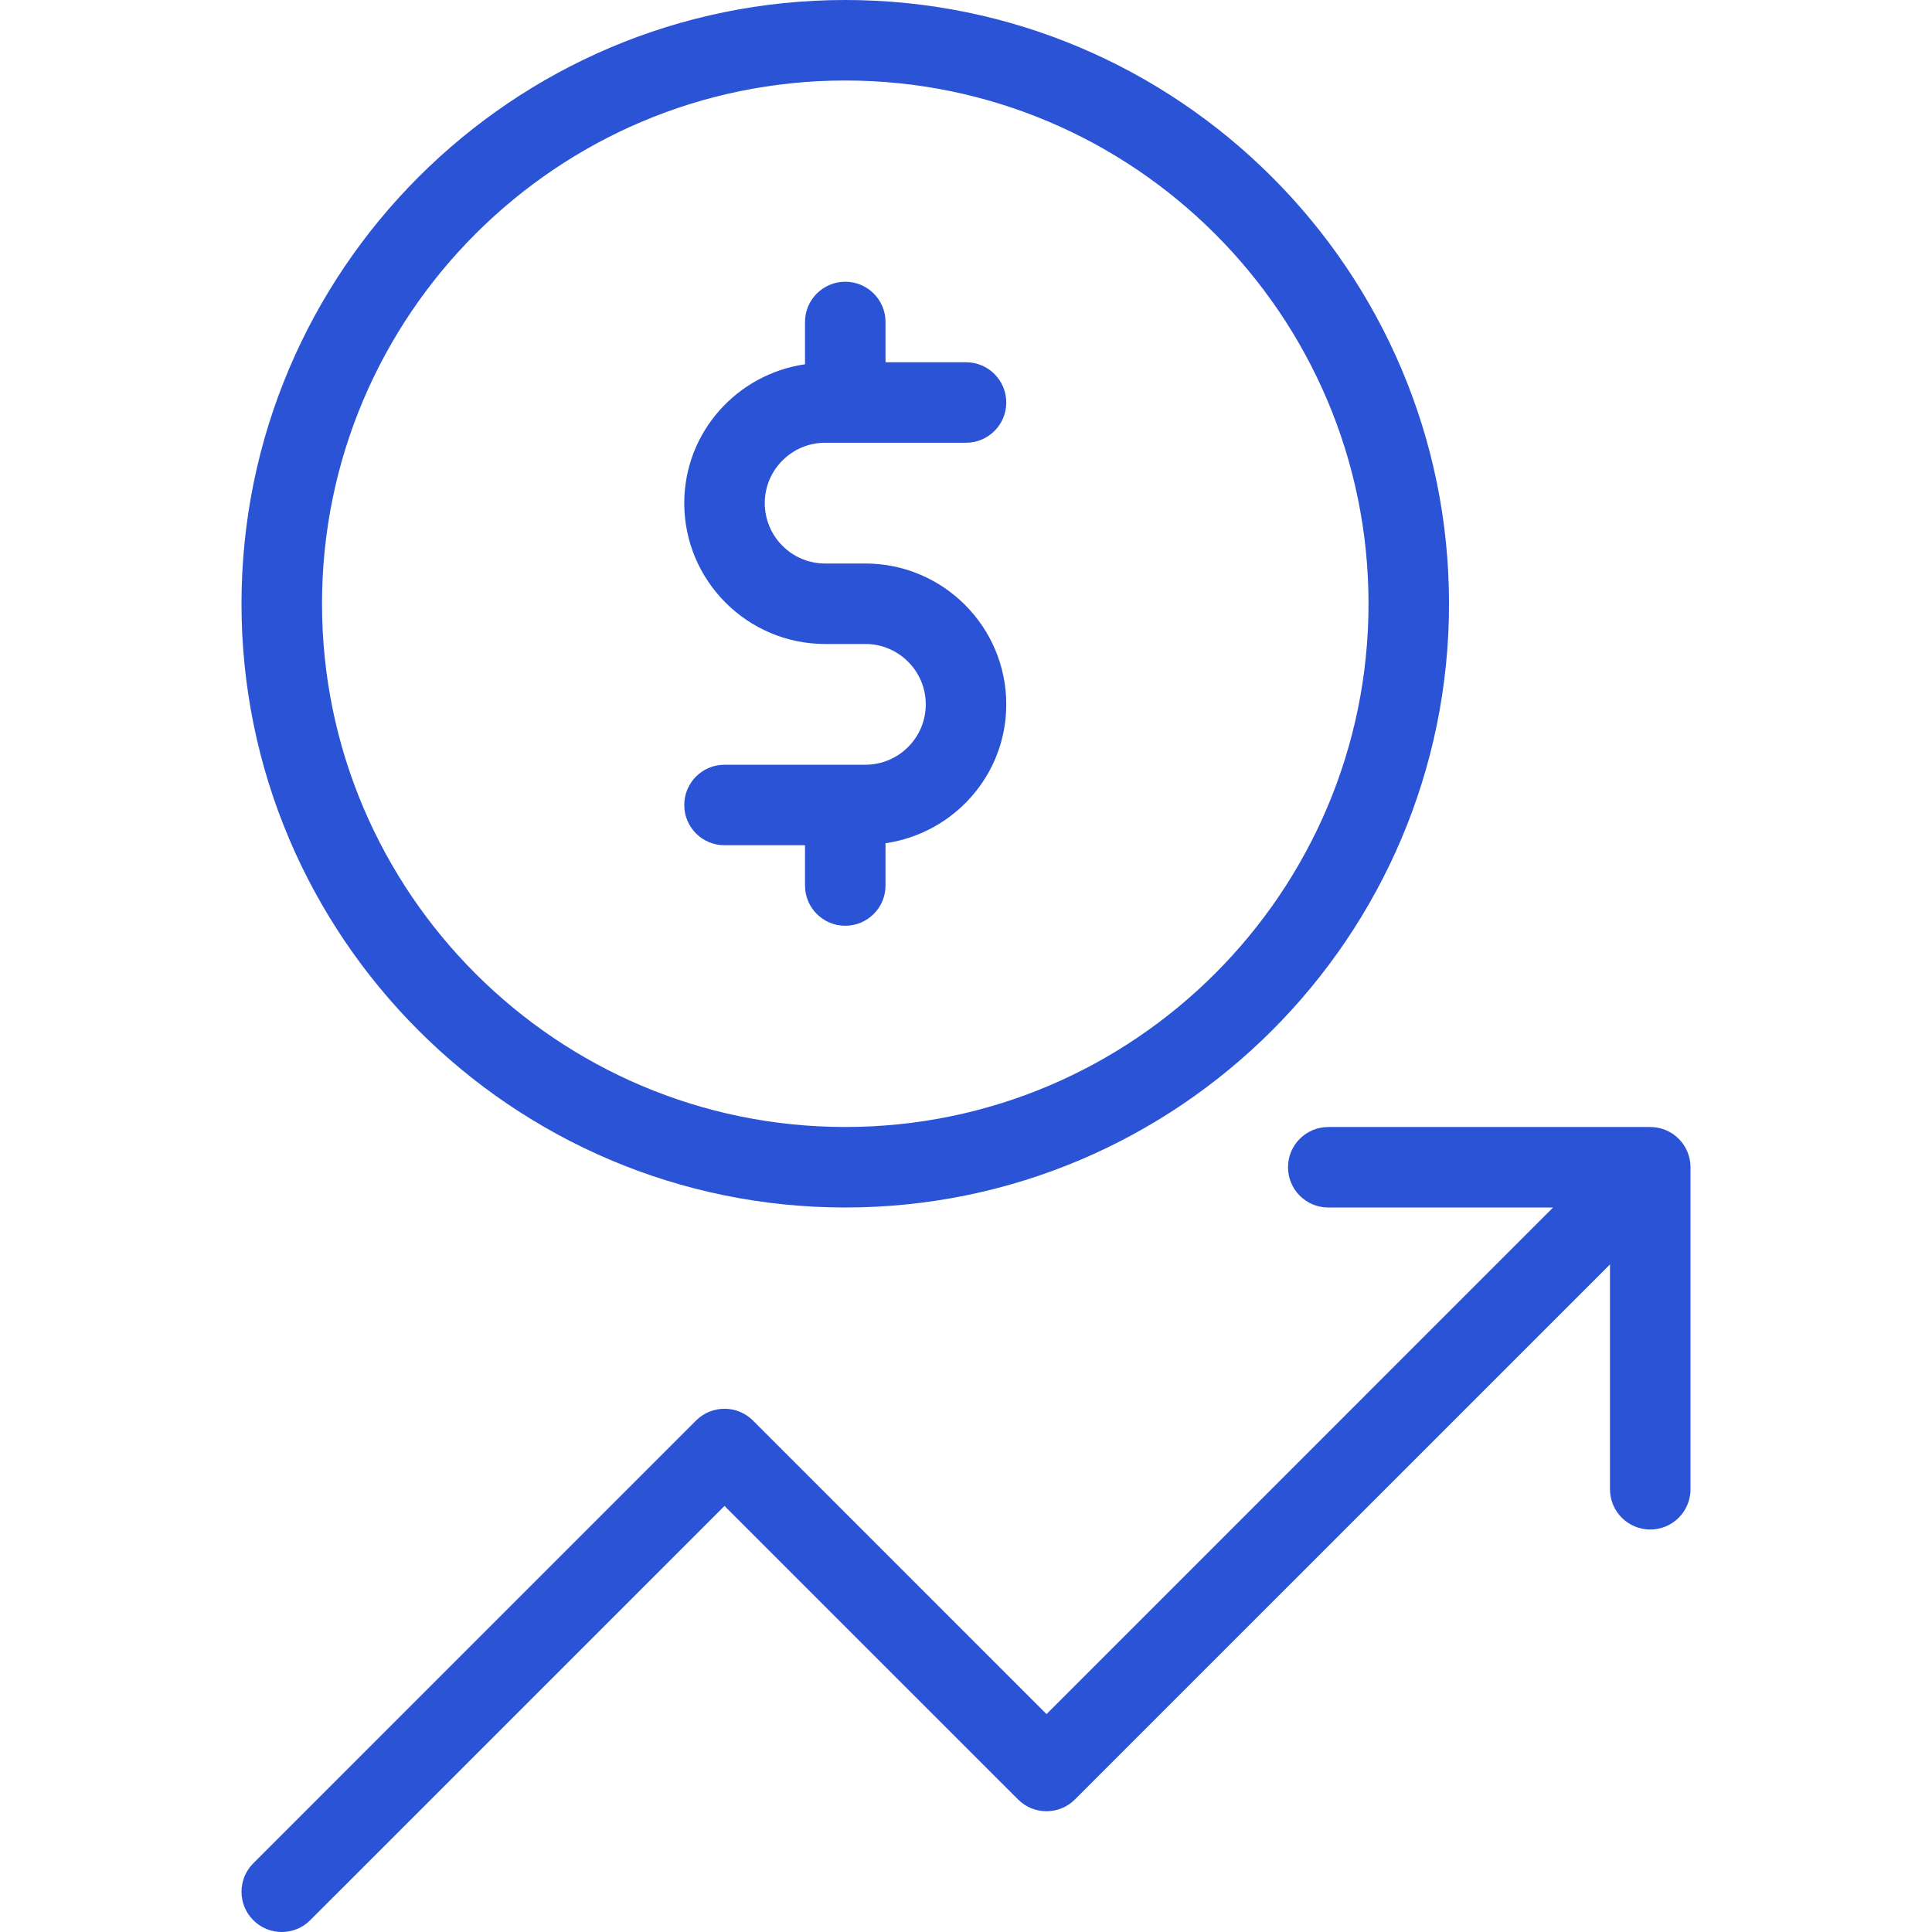 <?xml version="1.0" encoding="UTF-8"?> <svg xmlns="http://www.w3.org/2000/svg" width="64" height="64" viewBox="0 0 64 64" fill="none"><path d="M28 40C39.029 40 48.001 31.029 48.001 20C48.001 8.971 39.029 0 28 0C16.972 0 8 8.971 8 20C8 31.029 16.972 40 28 40ZM28 2.667C37.558 2.667 45.334 10.443 45.334 20C45.334 29.557 37.558 37.333 28 37.333C18.443 37.333 10.667 29.557 10.667 20C10.667 10.443 18.443 2.667 28 2.667Z" fill="#2B53D6"></path><path d="M28.667 25.333H24C23.263 25.333 22.667 25.93 22.667 26.667C22.667 27.404 23.263 28 24 28H26.667V29.334C26.667 30.07 27.263 30.667 28 30.667C28.737 30.667 29.334 30.07 29.334 29.334V27.933C31.59 27.606 33.334 25.678 33.334 23.334C33.334 20.761 31.24 18.667 28.667 18.667H27.334C26.231 18.667 25.334 17.77 25.334 16.667C25.334 15.564 26.231 14.667 27.334 14.667H32C32.737 14.667 33.334 14.07 33.334 13.334C33.334 12.596 32.737 12 32 12H29.334V10.667C29.334 9.93 28.737 9.333 28 9.333C27.263 9.333 26.667 9.93 26.667 10.667V12.067C24.411 12.394 22.667 14.322 22.667 16.667C22.667 19.239 24.761 21.333 27.334 21.333H28.667C29.77 21.333 30.667 22.23 30.667 23.333C30.667 24.436 29.77 25.333 28.667 25.333Z" fill="#2B53D6"></path><path d="M54.667 37.334H44C43.263 37.334 42.667 37.93 42.667 38.667C42.667 39.404 43.263 40 44 40H51.448L34.667 56.782L24.943 47.057C24.422 46.537 23.578 46.537 23.057 47.057L8.391 61.724C7.87 62.245 7.87 63.089 8.391 63.609C8.651 63.87 8.992 64 9.333 64C9.675 64 10.016 63.87 10.276 63.609L24 49.886L33.724 59.609C34.245 60.13 35.089 60.13 35.609 59.609L53.333 41.886V49.333C53.333 50.07 53.93 50.667 54.667 50.667C55.404 50.667 56 50.07 56 49.333V38.667C56 37.93 55.404 37.334 54.667 37.334Z" fill="#2B53D6"></path></svg> 